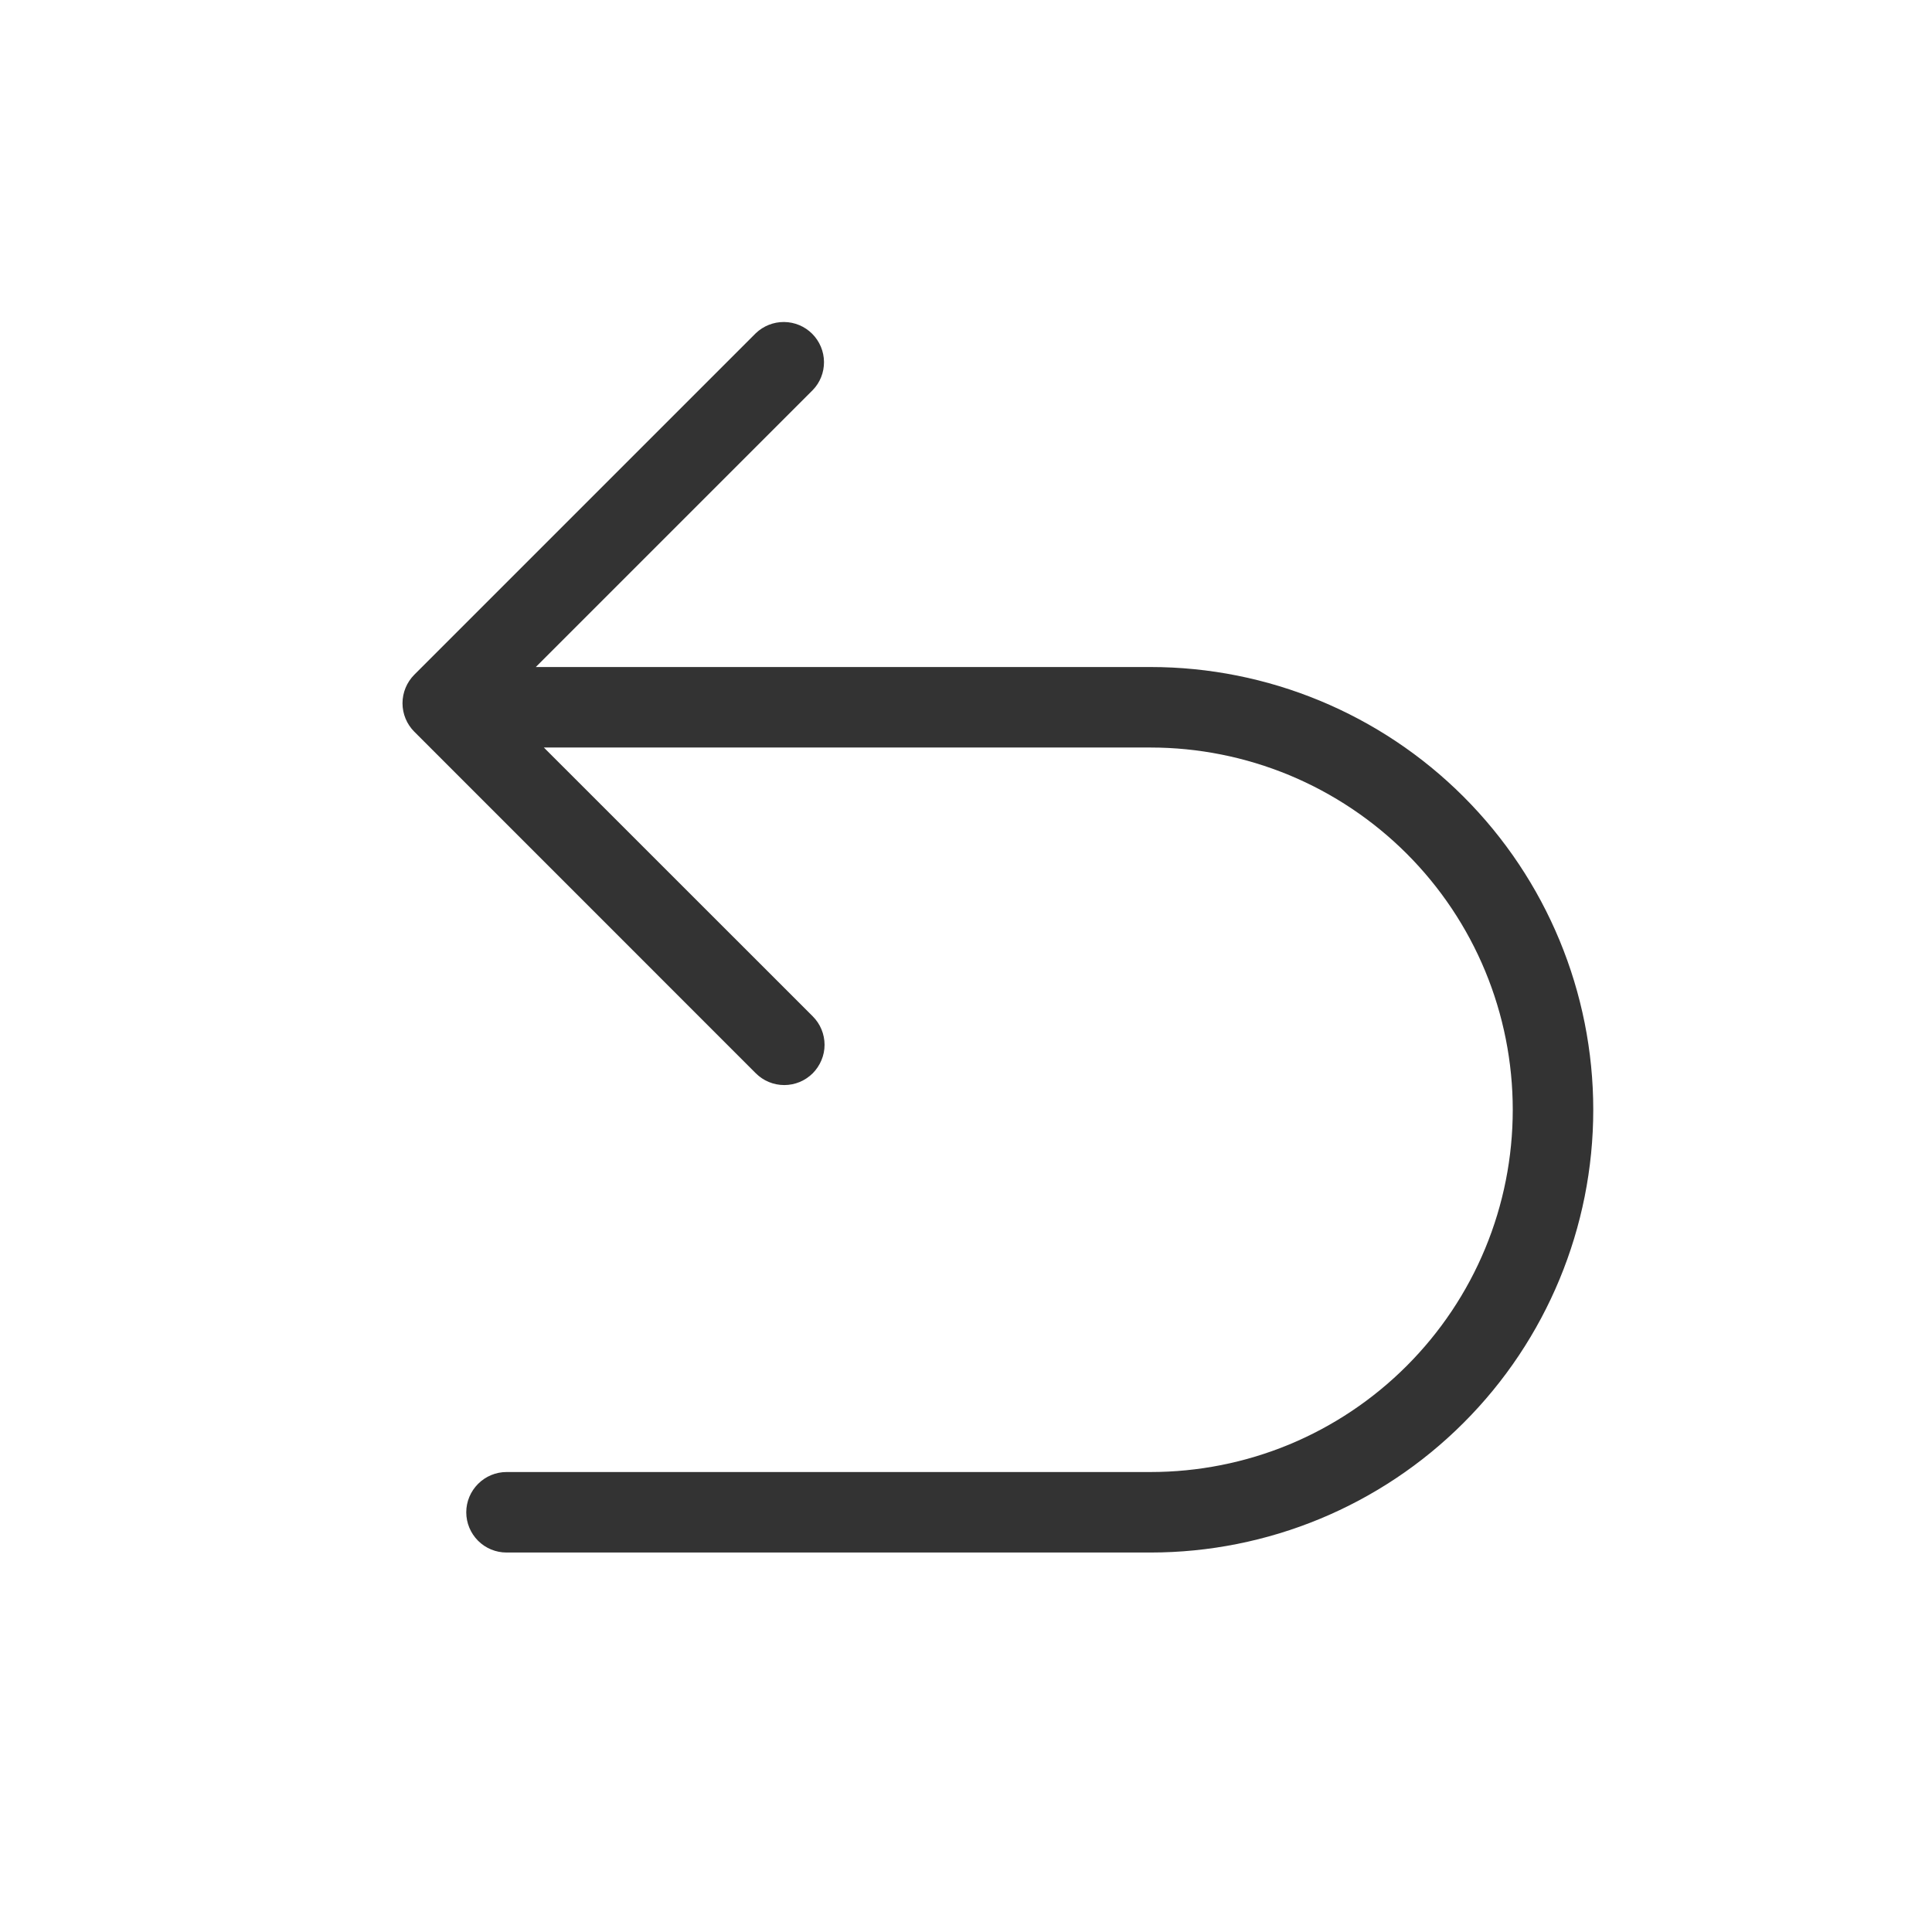 <svg width="24" height="24" viewBox="0 0 24 24" fill="none" xmlns="http://www.w3.org/2000/svg">
<path d="M6.756 9.286L10.096 12.625C10.143 12.672 10.18 12.727 10.205 12.788C10.23 12.848 10.243 12.914 10.243 12.979C10.243 13.045 10.23 13.11 10.204 13.171C10.179 13.231 10.142 13.286 10.096 13.333C10.049 13.379 9.994 13.416 9.934 13.441C9.873 13.466 9.808 13.479 9.742 13.479C9.676 13.479 9.611 13.466 9.551 13.441C9.49 13.416 9.435 13.379 9.388 13.332L5.146 9.089C5.053 8.996 5 8.868 5 8.736C5 8.603 5.053 8.476 5.146 8.382L9.388 4.14C9.483 4.049 9.609 3.999 9.74 4C9.871 4.001 9.997 4.054 10.089 4.146C10.182 4.239 10.235 4.365 10.236 4.496C10.237 4.627 10.187 4.753 10.095 4.847L6.656 8.286H14.292C15.751 8.286 17.15 8.866 18.181 9.897C19.213 10.929 19.792 12.328 19.792 13.786C19.792 15.245 19.213 16.644 18.181 17.675C17.15 18.707 15.751 19.286 14.292 19.286H6.292C6.16 19.286 6.033 19.234 5.939 19.14C5.845 19.046 5.792 18.919 5.792 18.786C5.792 18.654 5.845 18.527 5.939 18.433C6.033 18.339 6.16 18.286 6.292 18.286H14.292C14.883 18.286 15.469 18.17 16.015 17.944C16.56 17.718 17.056 17.386 17.474 16.968C17.892 16.55 18.224 16.054 18.45 15.508C18.676 14.963 18.792 14.377 18.792 13.786C18.792 13.195 18.676 12.61 18.45 12.064C18.224 11.518 17.892 11.022 17.474 10.604C17.056 10.187 16.56 9.855 16.015 9.629C15.469 9.403 14.883 9.286 14.292 9.286H6.756Z" fill="#333333"/>
</svg>
